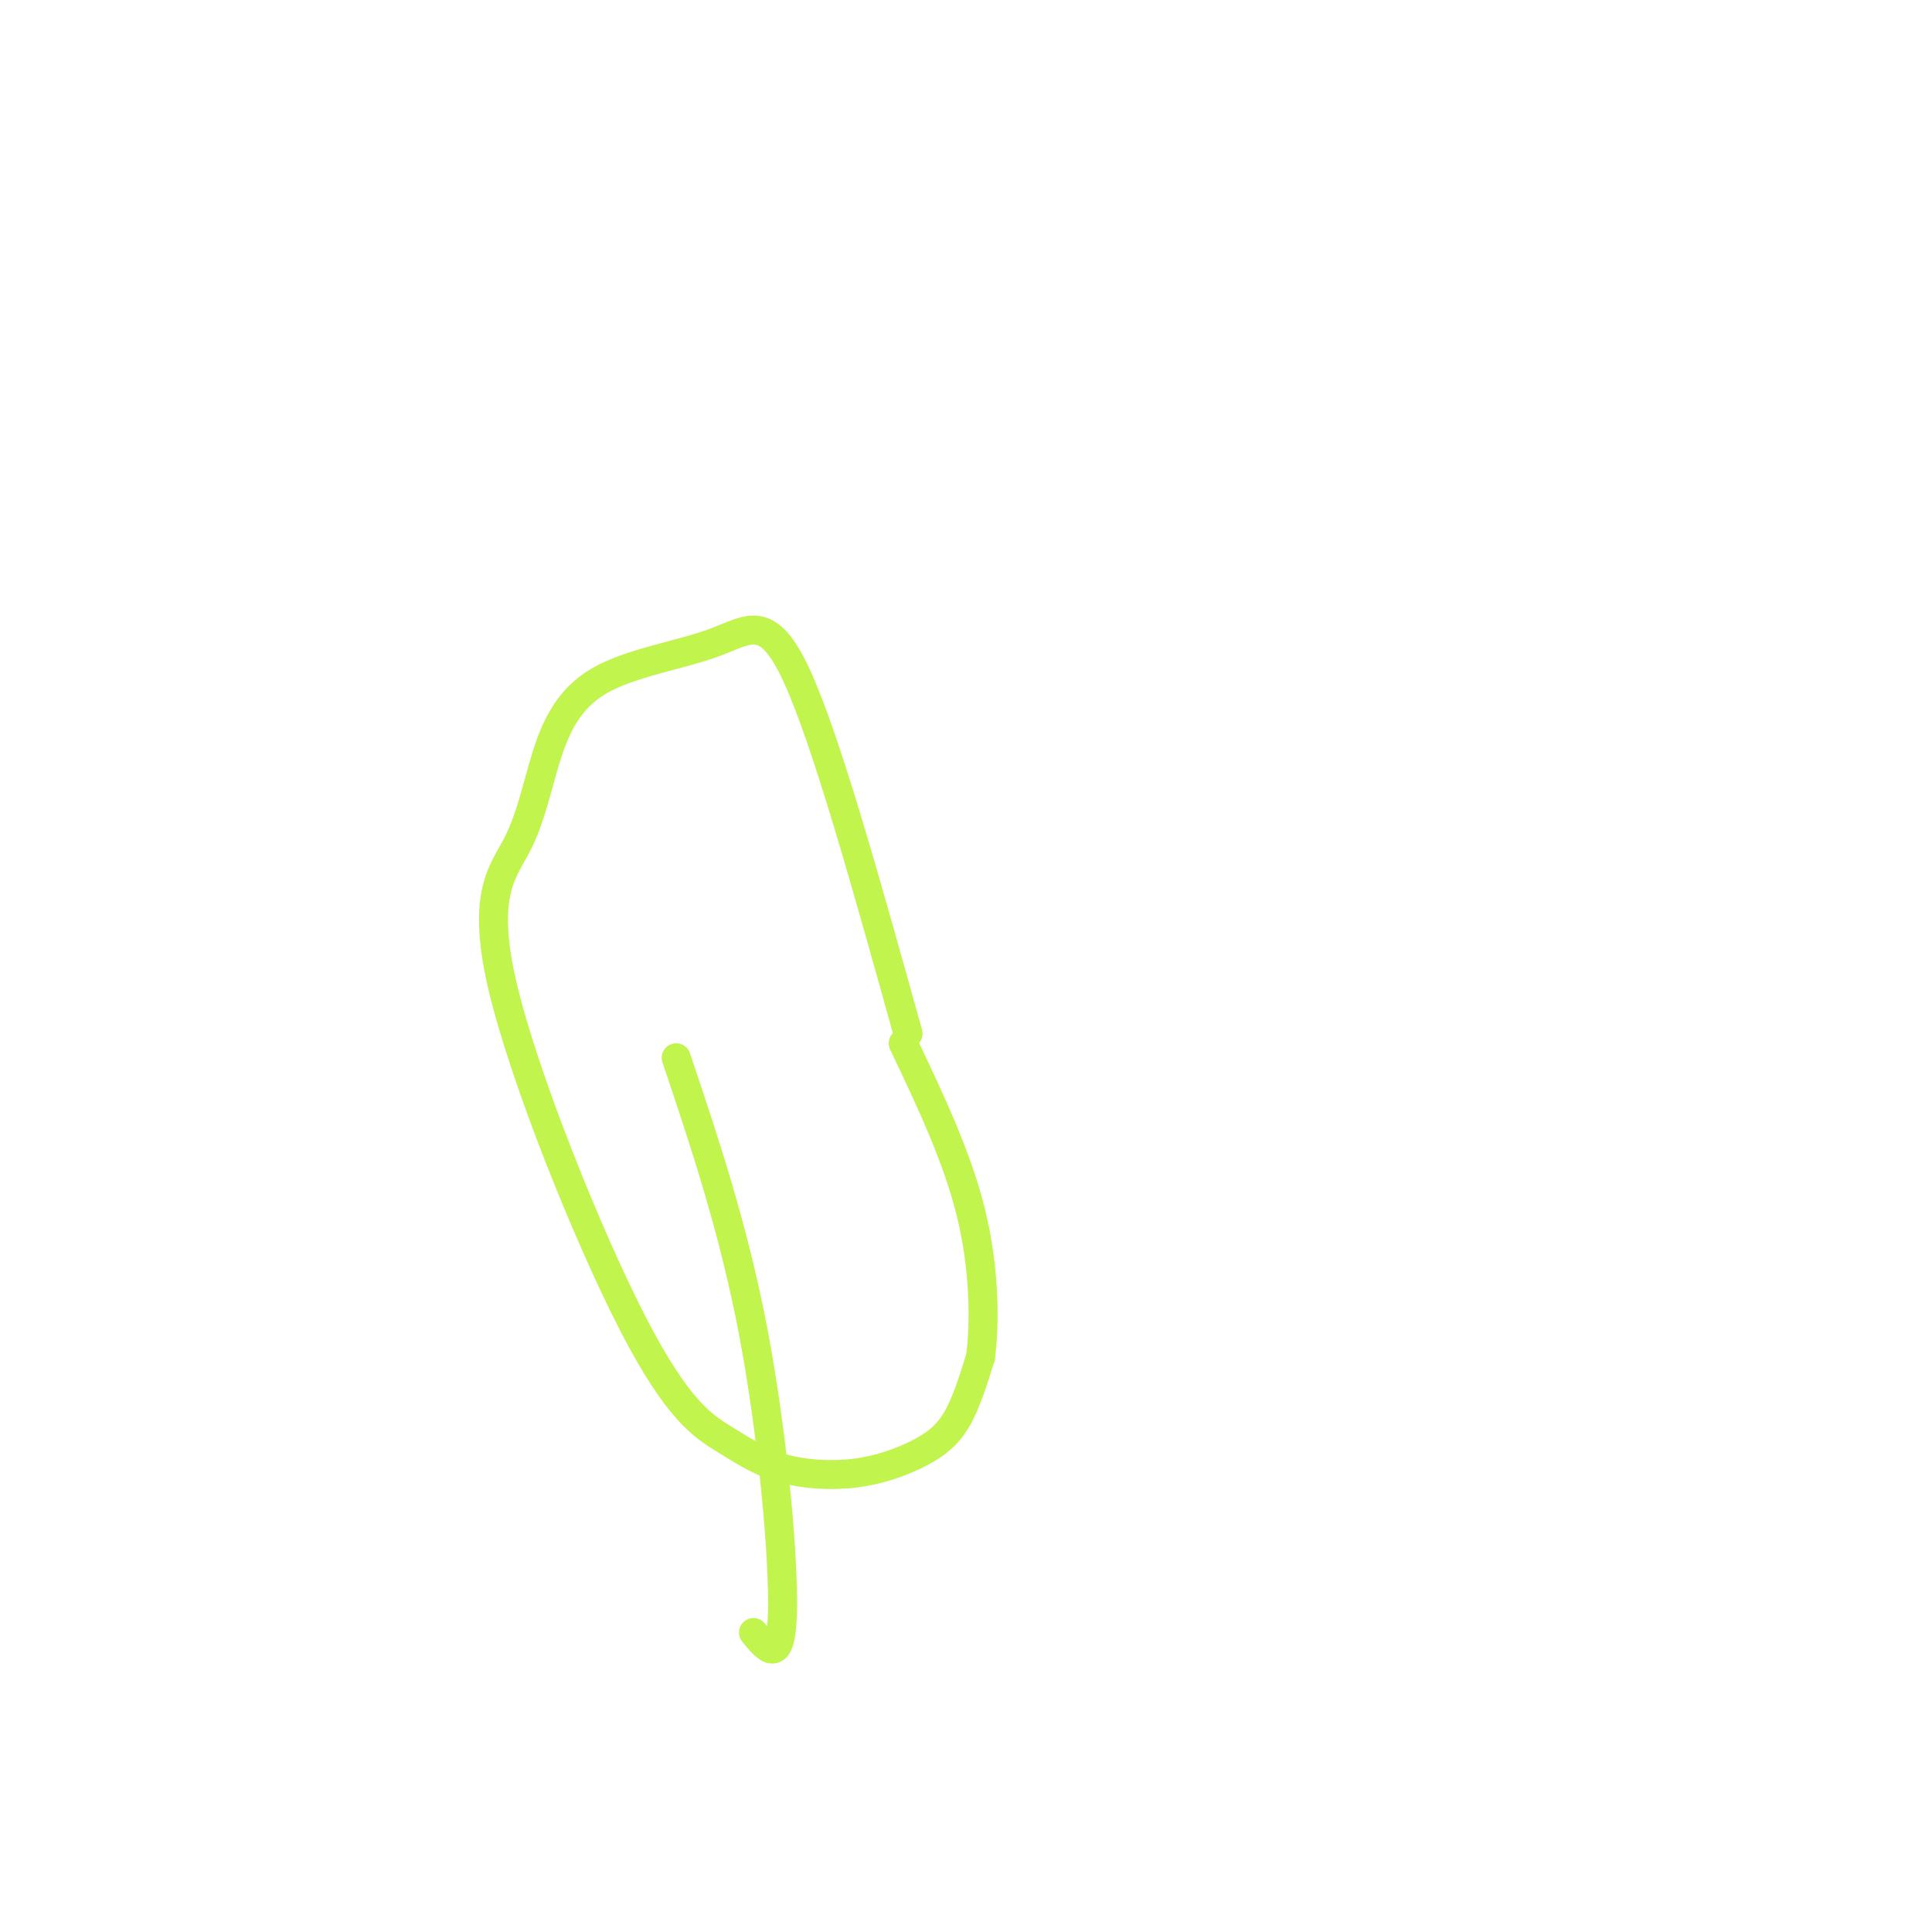 <svg viewBox='0 0 400 400' version='1.1' xmlns='http://www.w3.org/2000/svg' xmlns:xlink='http://www.w3.org/1999/xlink'><g fill='none' stroke='#000000' stroke-width='6' stroke-linecap='round' stroke-linejoin='round'><path d='M304,406c0.000,0.000 -2.000,2.000 -2,2'/></g>
<g fill='none' stroke='#C1F44C' stroke-width='6' stroke-linecap='round' stroke-linejoin='round'><path d='M188,214c-8.442,-30.338 -16.885,-60.677 -23,-74c-6.115,-13.323 -9.904,-9.631 -17,-7c-7.096,2.631 -17.501,4.202 -24,8c-6.499,3.798 -9.092,9.823 -11,16c-1.908,6.177 -3.130,12.506 -6,18c-2.870,5.494 -7.386,10.155 -3,29c4.386,18.845 17.675,51.876 27,70c9.325,18.124 14.685,21.341 19,24c4.315,2.659 7.584,4.759 12,6c4.416,1.241 9.977,1.621 15,1c5.023,-0.621 9.506,-2.244 13,-4c3.494,-1.756 5.998,-3.645 8,-7c2.002,-3.355 3.501,-8.178 5,-13'/><path d='M203,281c0.956,-7.133 0.844,-18.467 -2,-30c-2.844,-11.533 -8.422,-23.267 -14,-35'/><path d='M140,219c5.956,17.711 11.911,35.422 16,57c4.089,21.578 6.311,47.022 6,58c-0.311,10.978 -3.156,7.489 -6,4'/></g>
</svg>